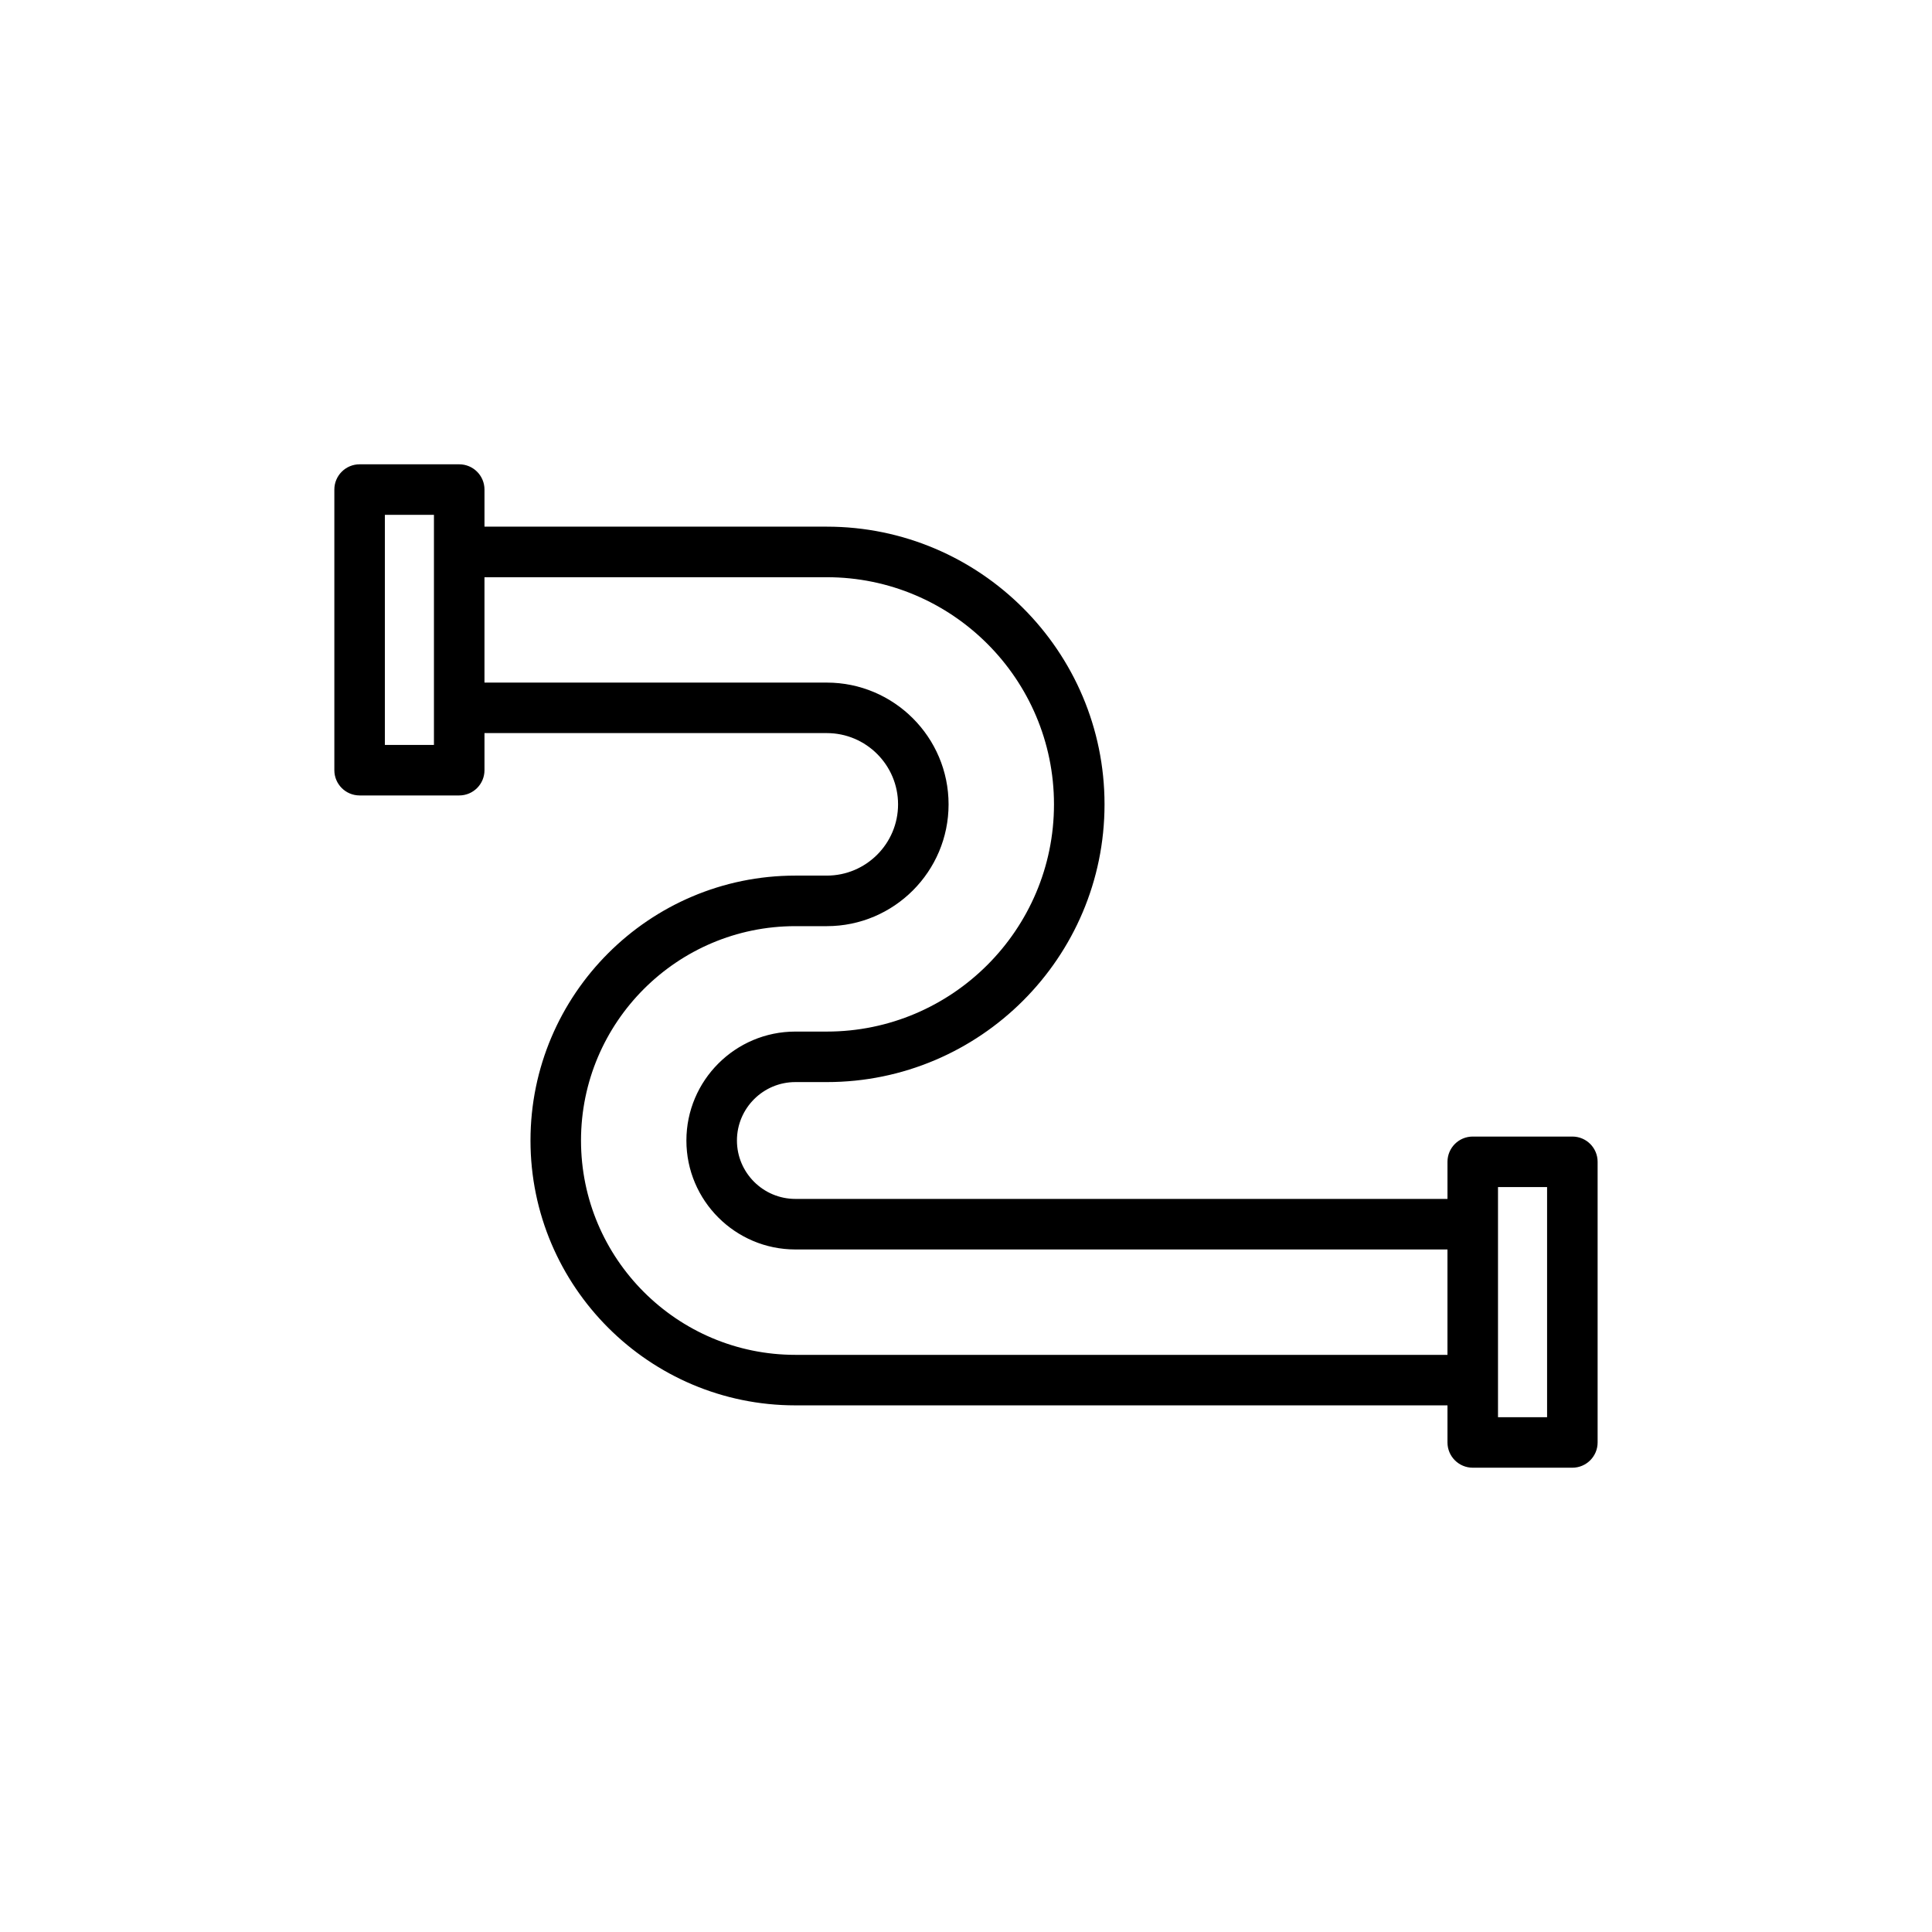 <?xml version="1.0" encoding="UTF-8"?>
<!-- Uploaded to: SVG Repo, www.svgrepo.com, Generator: SVG Repo Mixer Tools -->
<svg fill="#000000" width="800px" height="800px" version="1.1" viewBox="144 144 512 512" xmlns="http://www.w3.org/2000/svg">
 <path d="m560.69 445.2h-26.398c-3.699 0-6.695 2.996-6.695 6.695v9.828h-172.82c-8.535 0-15.48-6.945-15.48-15.477 0-8.539 6.945-15.484 15.48-15.484h8.336c40.582 0 73.598-33.016 73.598-73.598 0-40.578-33.016-73.594-73.598-73.594h-90.719v-9.828c0-3.695-2.996-6.695-6.695-6.695h-26.398c-3.695 0-6.695 3-6.695 6.695v74.363c0 3.699 3 6.695 6.695 6.695h26.398c3.699 0 6.695-2.996 6.695-6.695v-9.828h90.719c10.414 0 18.883 8.473 18.883 18.883s-8.469 18.883-18.883 18.883h-8.336c-38.707 0-70.191 31.488-70.191 70.199 0 38.703 31.488 70.191 70.191 70.191h172.82v9.828c0 3.699 3 6.695 6.695 6.695h26.398c3.695 0 6.695-2.996 6.695-6.695v-74.371c0-3.699-2.996-6.691-6.695-6.691zm-301.69-103.79h-13.004v-60.973h13.004zm95.773 161.64c-31.32 0-56.801-25.48-56.801-56.801 0-31.328 25.48-56.809 56.801-56.809h8.336c17.797 0 32.273-14.477 32.273-32.273s-14.48-32.273-32.273-32.273h-90.719v-27.926h90.719c33.195 0 60.207 27.004 60.207 60.203 0 33.195-27.008 60.207-60.207 60.207h-8.336c-15.918 0-28.871 12.953-28.871 28.875 0 15.914 12.953 28.867 28.871 28.867h172.82v27.934zm199.22 16.523h-13.008v-60.98h13.008z"/>
</svg>
